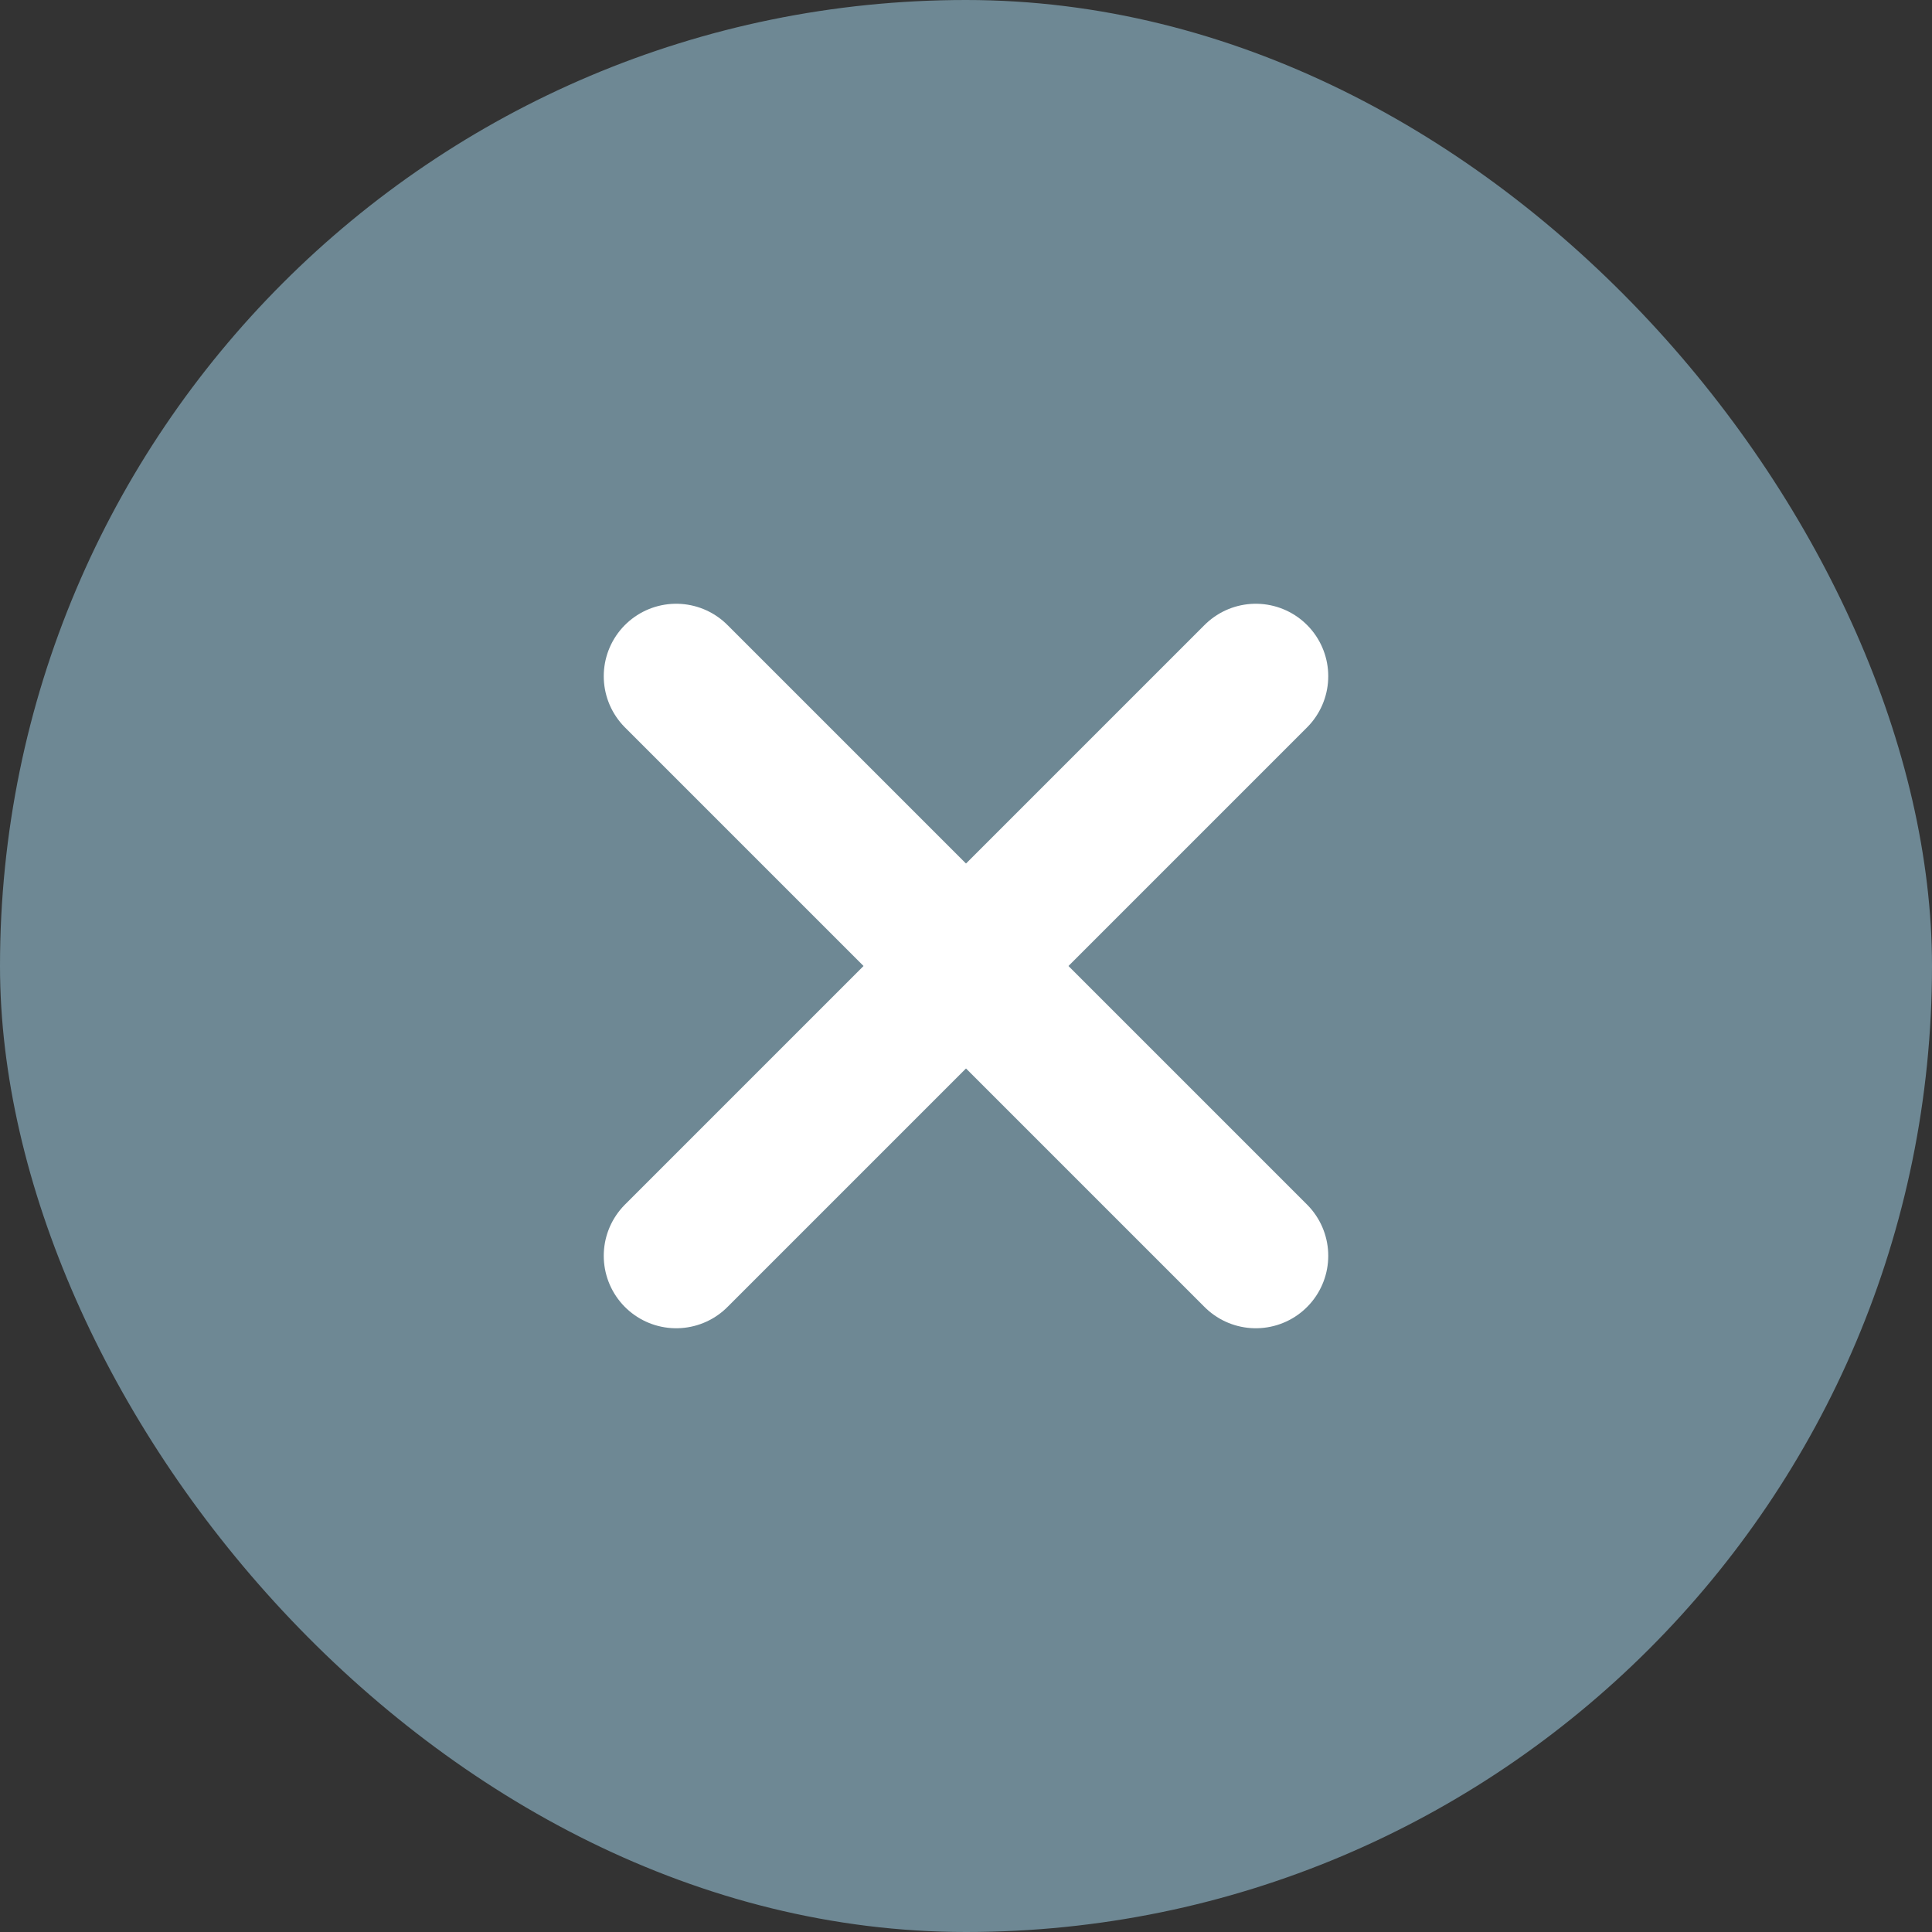 <svg width="40" height="40" viewBox="0 0 40 40" fill="none" xmlns="http://www.w3.org/2000/svg">
<rect x="0" y="0" width="40" height="40" fill="#333333" stroke="none"/>
<rect width="40" height="40" rx="20" fill="#6E8894"/>
<path d="M14 14L26 26" stroke="white" stroke-width="3" stroke-linecap="round"/>
<path d="M26 14L14 26" stroke="white" stroke-width="3" stroke-linecap="round"/>
</svg>
